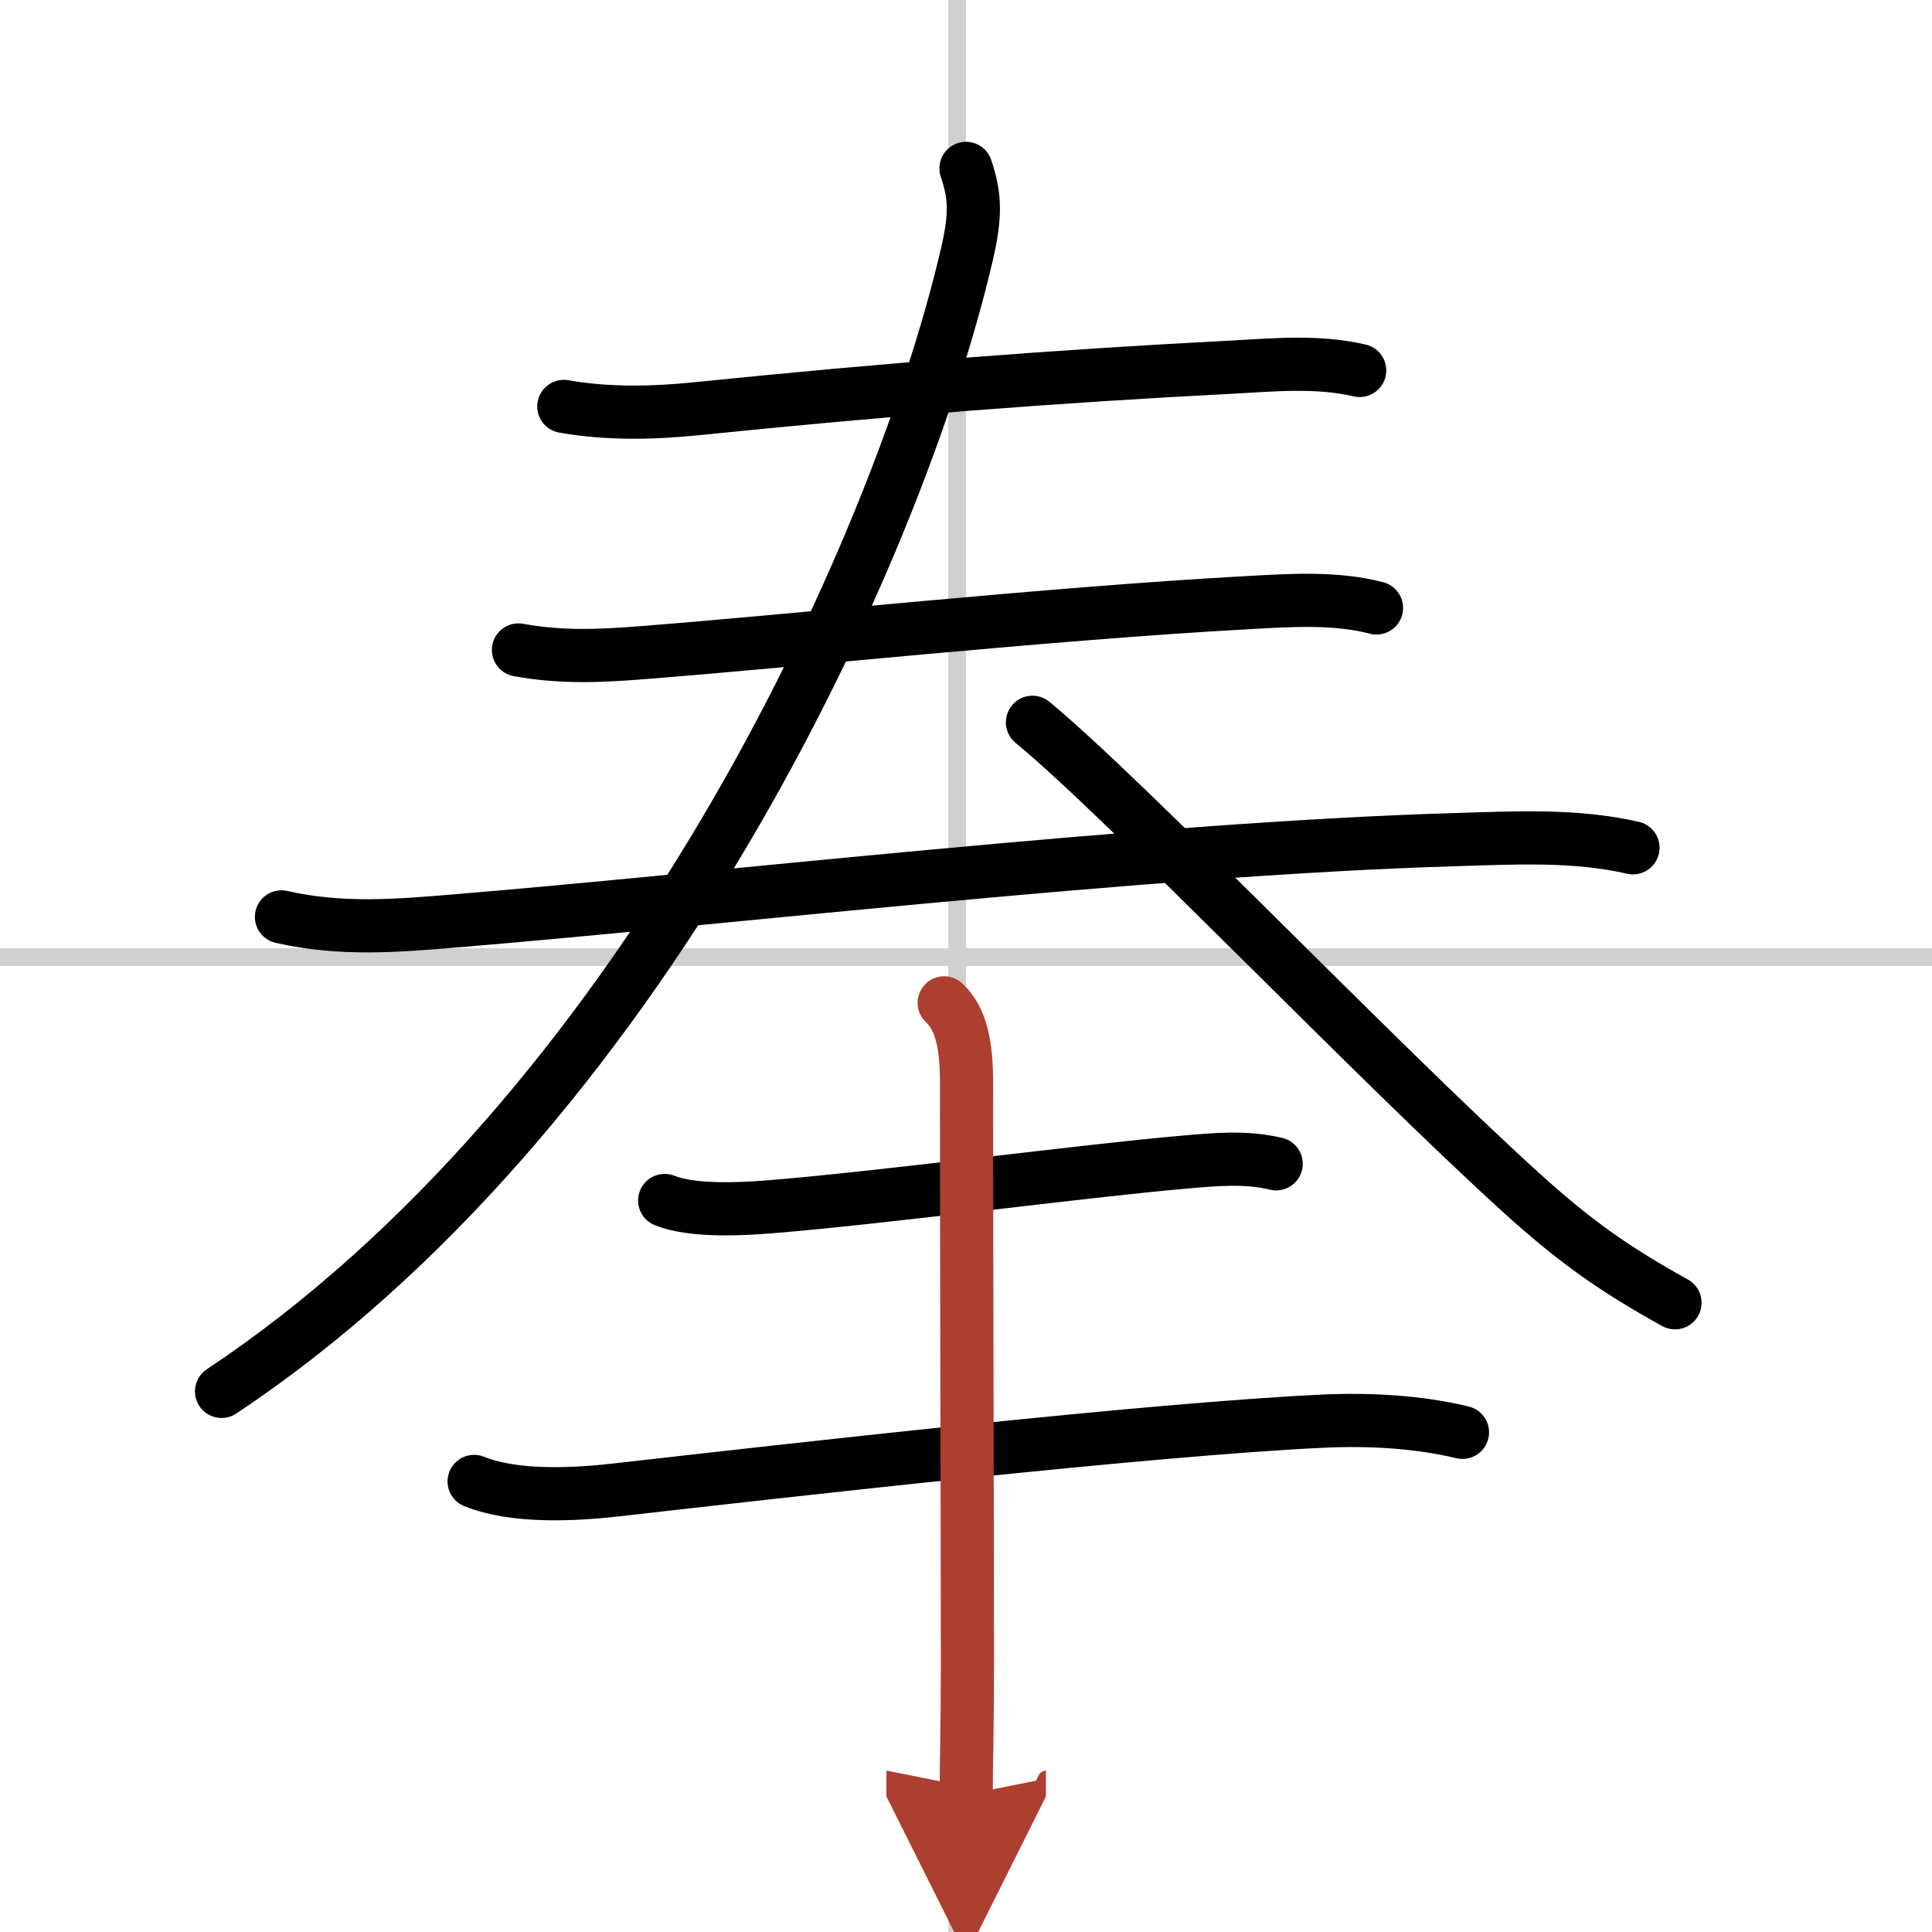 <svg width="400" height="400" viewBox="0 0 109 109" xmlns="http://www.w3.org/2000/svg"><defs><marker id="a" markerWidth="4" orient="auto" refX="1" refY="5" viewBox="0 0 10 10"><polyline points="0 0 10 5 0 10 1 5" fill="#ad3f31" stroke="#ad3f31"/></marker></defs><g fill="none" stroke="#000" stroke-linecap="round" stroke-linejoin="round" stroke-width="3"><rect width="100%" height="100%" fill="#fff" stroke="#fff"/><line x1="54" x2="54" y2="109" stroke="#d0d0d0" stroke-width="1"/><line x2="109" y1="54" y2="54" stroke="#d0d0d0" stroke-width="1"/><path d="m31.81 22.93c2.56 0.45 5.15 0.37 7.59 0.12 10.55-1.08 20.28-1.83 29.98-2.33 2.46-0.13 4.91-0.38 7.33 0.18"/><path d="m29.25 36.67c2.5 0.46 4.82 0.32 6.89 0.16 8.57-0.66 22.85-2.2 34.24-2.83 2.38-0.13 4.95-0.31 7.28 0.3"/><path d="m15.88 51.73c3.37 0.77 6.58 0.49 9.63 0.24 14.6-1.19 39.41-4.1 56.62-4.6 3.33-0.1 6.73-0.29 10 0.46"/><path d="M54.5,9.5c0.5,1.5,0.59,2.55,0.04,4.9C50.5,31.62,36,62.88,12.5,78.5"/><path d="m58.25 40.75c5.36 4.43 19.27 19 27.52 26.49 3.16 2.87 5.35 4.38 8.73 6.26"/><path d="m37.5 67.73c1.53 0.62 4.27 0.49 5.87 0.36 6.39-0.51 17.62-2.02 23.5-2.53 1.72-0.15 3.43-0.31 5.13 0.1"/><path d="m26.75 83.58c2.27 0.92 5.62 0.75 8.01 0.48 9.57-1.09 30.18-3.43 39.87-3.88 2.57-0.12 5.35 0.02 7.88 0.63"/><path d="m53.27 56.58c0.98 0.92 1.26 2.42 1.26 4.52 0 10.77 0.05 24.27 0.05 32.9 0 3.31-0.07 5.88-0.07 7.25" marker-end="url(#a)" stroke="#ad3f31"/></g></svg>
